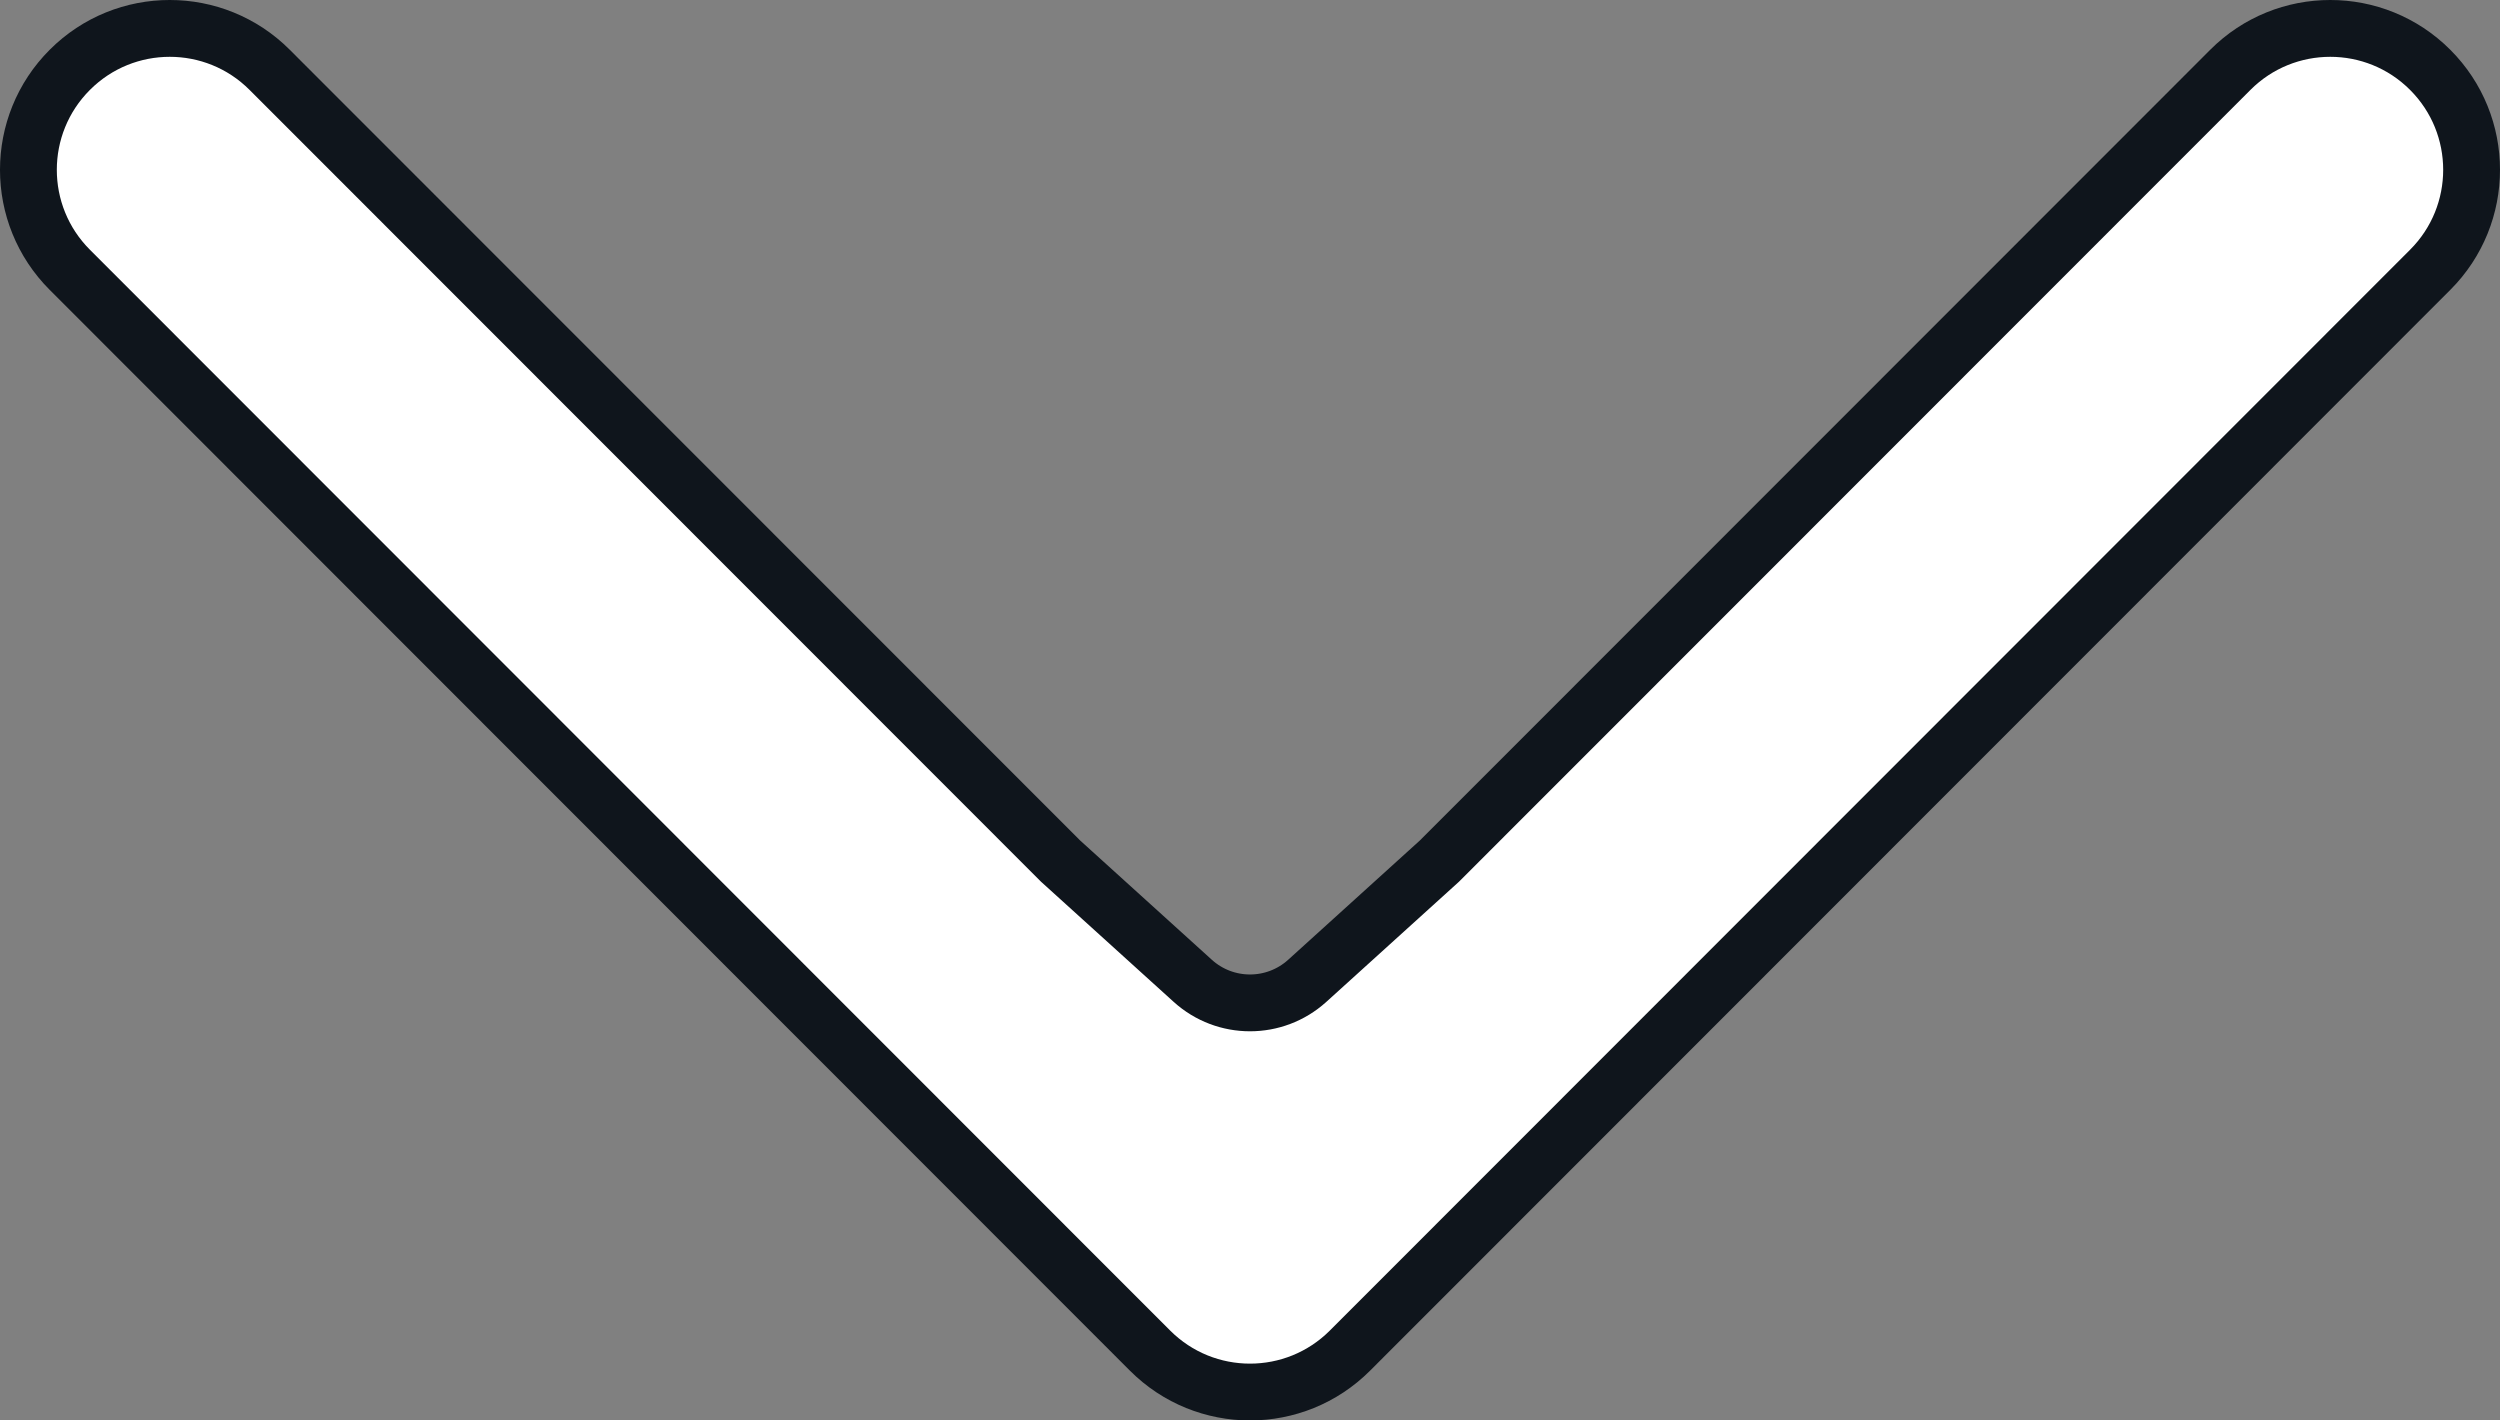<?xml version="1.0" encoding="UTF-8"?> <svg xmlns="http://www.w3.org/2000/svg" width="44" height="25" viewBox="0 0 44 25" fill="none"><rect x="0" y="0" width="44" height="25" fill="#808080" stroke="none"/> <path d="M18.659 15.148L18.668 15.157L18.677 15.165L20.993 17.263C21.565 17.78 22.435 17.78 23.007 17.263L25.323 15.165L25.332 15.157L25.341 15.148L39.254 1.229C40.225 0.257 41.8 0.257 42.771 1.229C43.743 2.201 43.743 3.777 42.771 4.749L23.759 23.771C22.787 24.743 21.213 24.743 20.241 23.771L1.229 4.749C0.257 3.777 0.257 2.201 1.229 1.229C2.2 0.257 3.775 0.257 4.746 1.229L18.659 15.148Z" fill="white" stroke="#0F151C"></path> </svg> 
